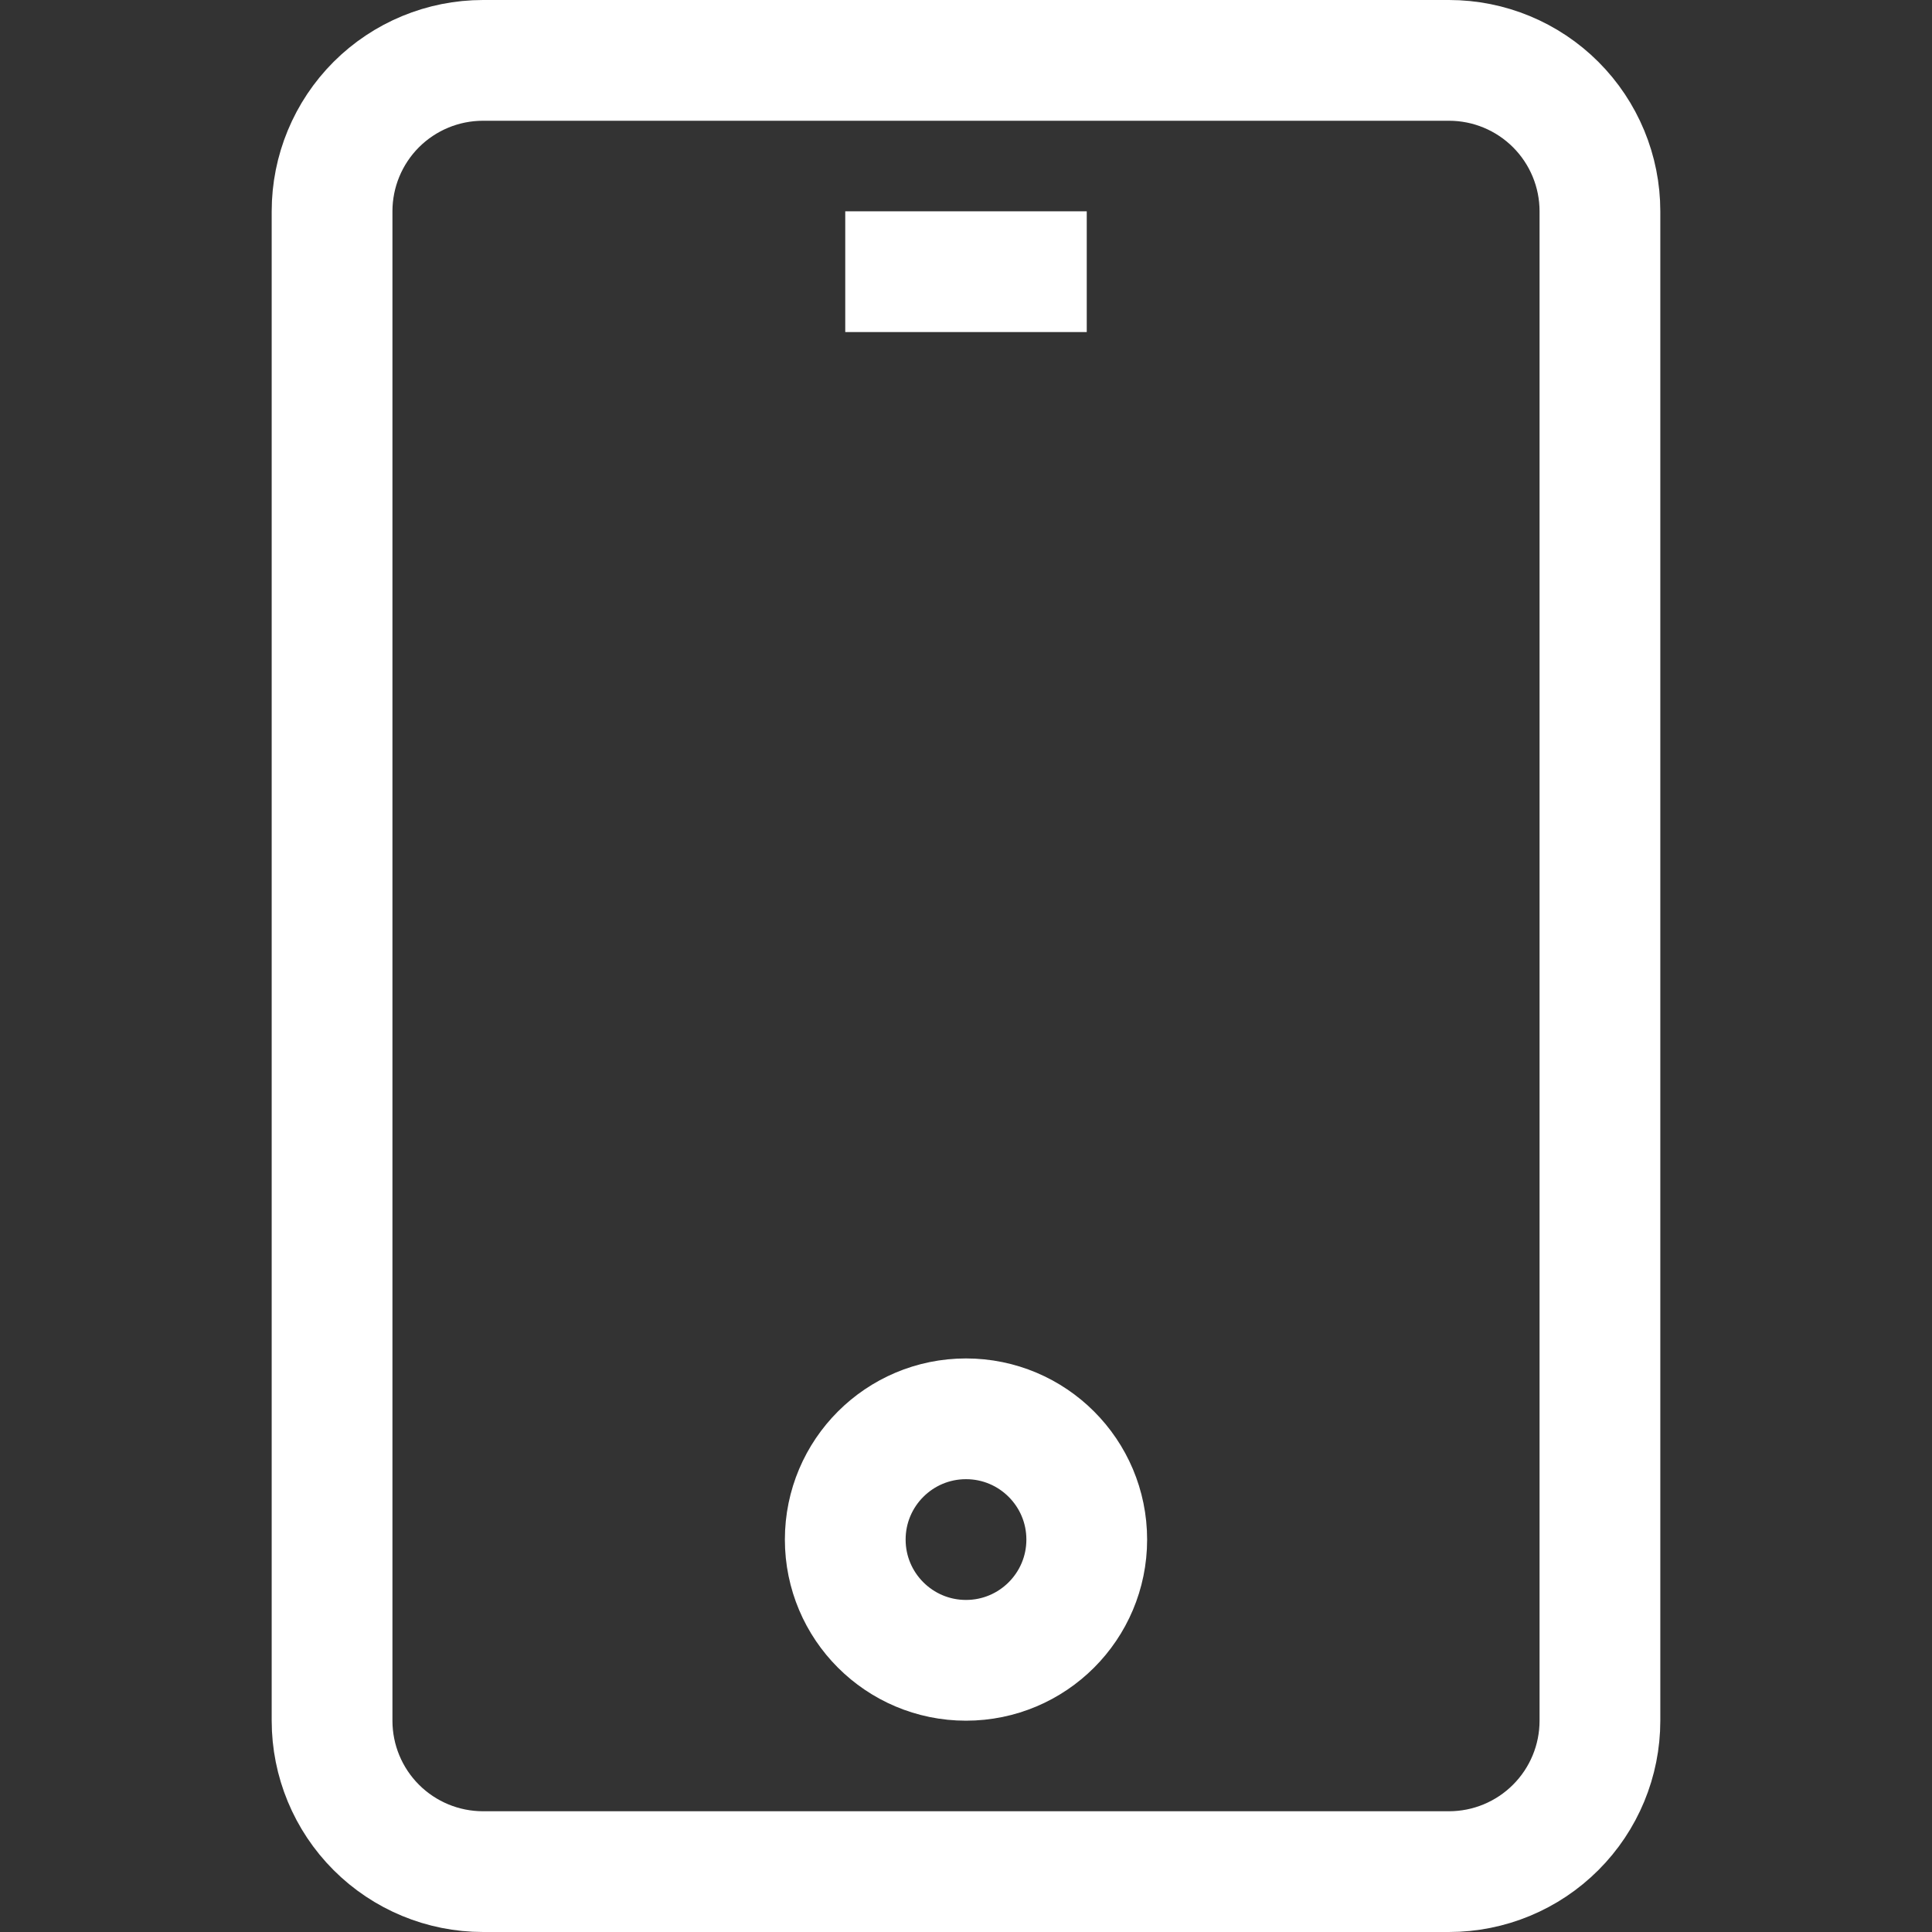 <svg width="64" height="64" viewBox="0 0 64 64" fill="none" xmlns="http://www.w3.org/2000/svg">
<rect x="0" y="0" width="64" height="64" fill="#333333" stroke="none"/>
<path d="M30 9H34" stroke="white" stroke-width="4" stroke-miterlimit="10" stroke-linecap="square"/>
<path d="M48 62H16C14.674 62 13.402 61.473 12.464 60.535C11.527 59.598 11 58.326 11 57V7C11 5.674 11.527 4.402 12.464 3.464C13.402 2.527 14.674 2 16 2H48C49.326 2 50.598 2.527 51.535 3.464C52.473 4.402 53 5.674 53 7V57C53 58.326 52.473 59.598 51.535 60.535C50.598 61.473 49.326 62 48 62V62Z" stroke="white" stroke-width="4" stroke-miterlimit="10" stroke-linecap="square"/>
<path d="M32 55C34.209 55 36 53.209 36 51C36 48.791 34.209 47 32 47C29.791 47 28 48.791 28 51C28 53.209 29.791 55 32 55Z" stroke="white" stroke-width="4" stroke-miterlimit="10" stroke-linecap="square"/>
</svg>
